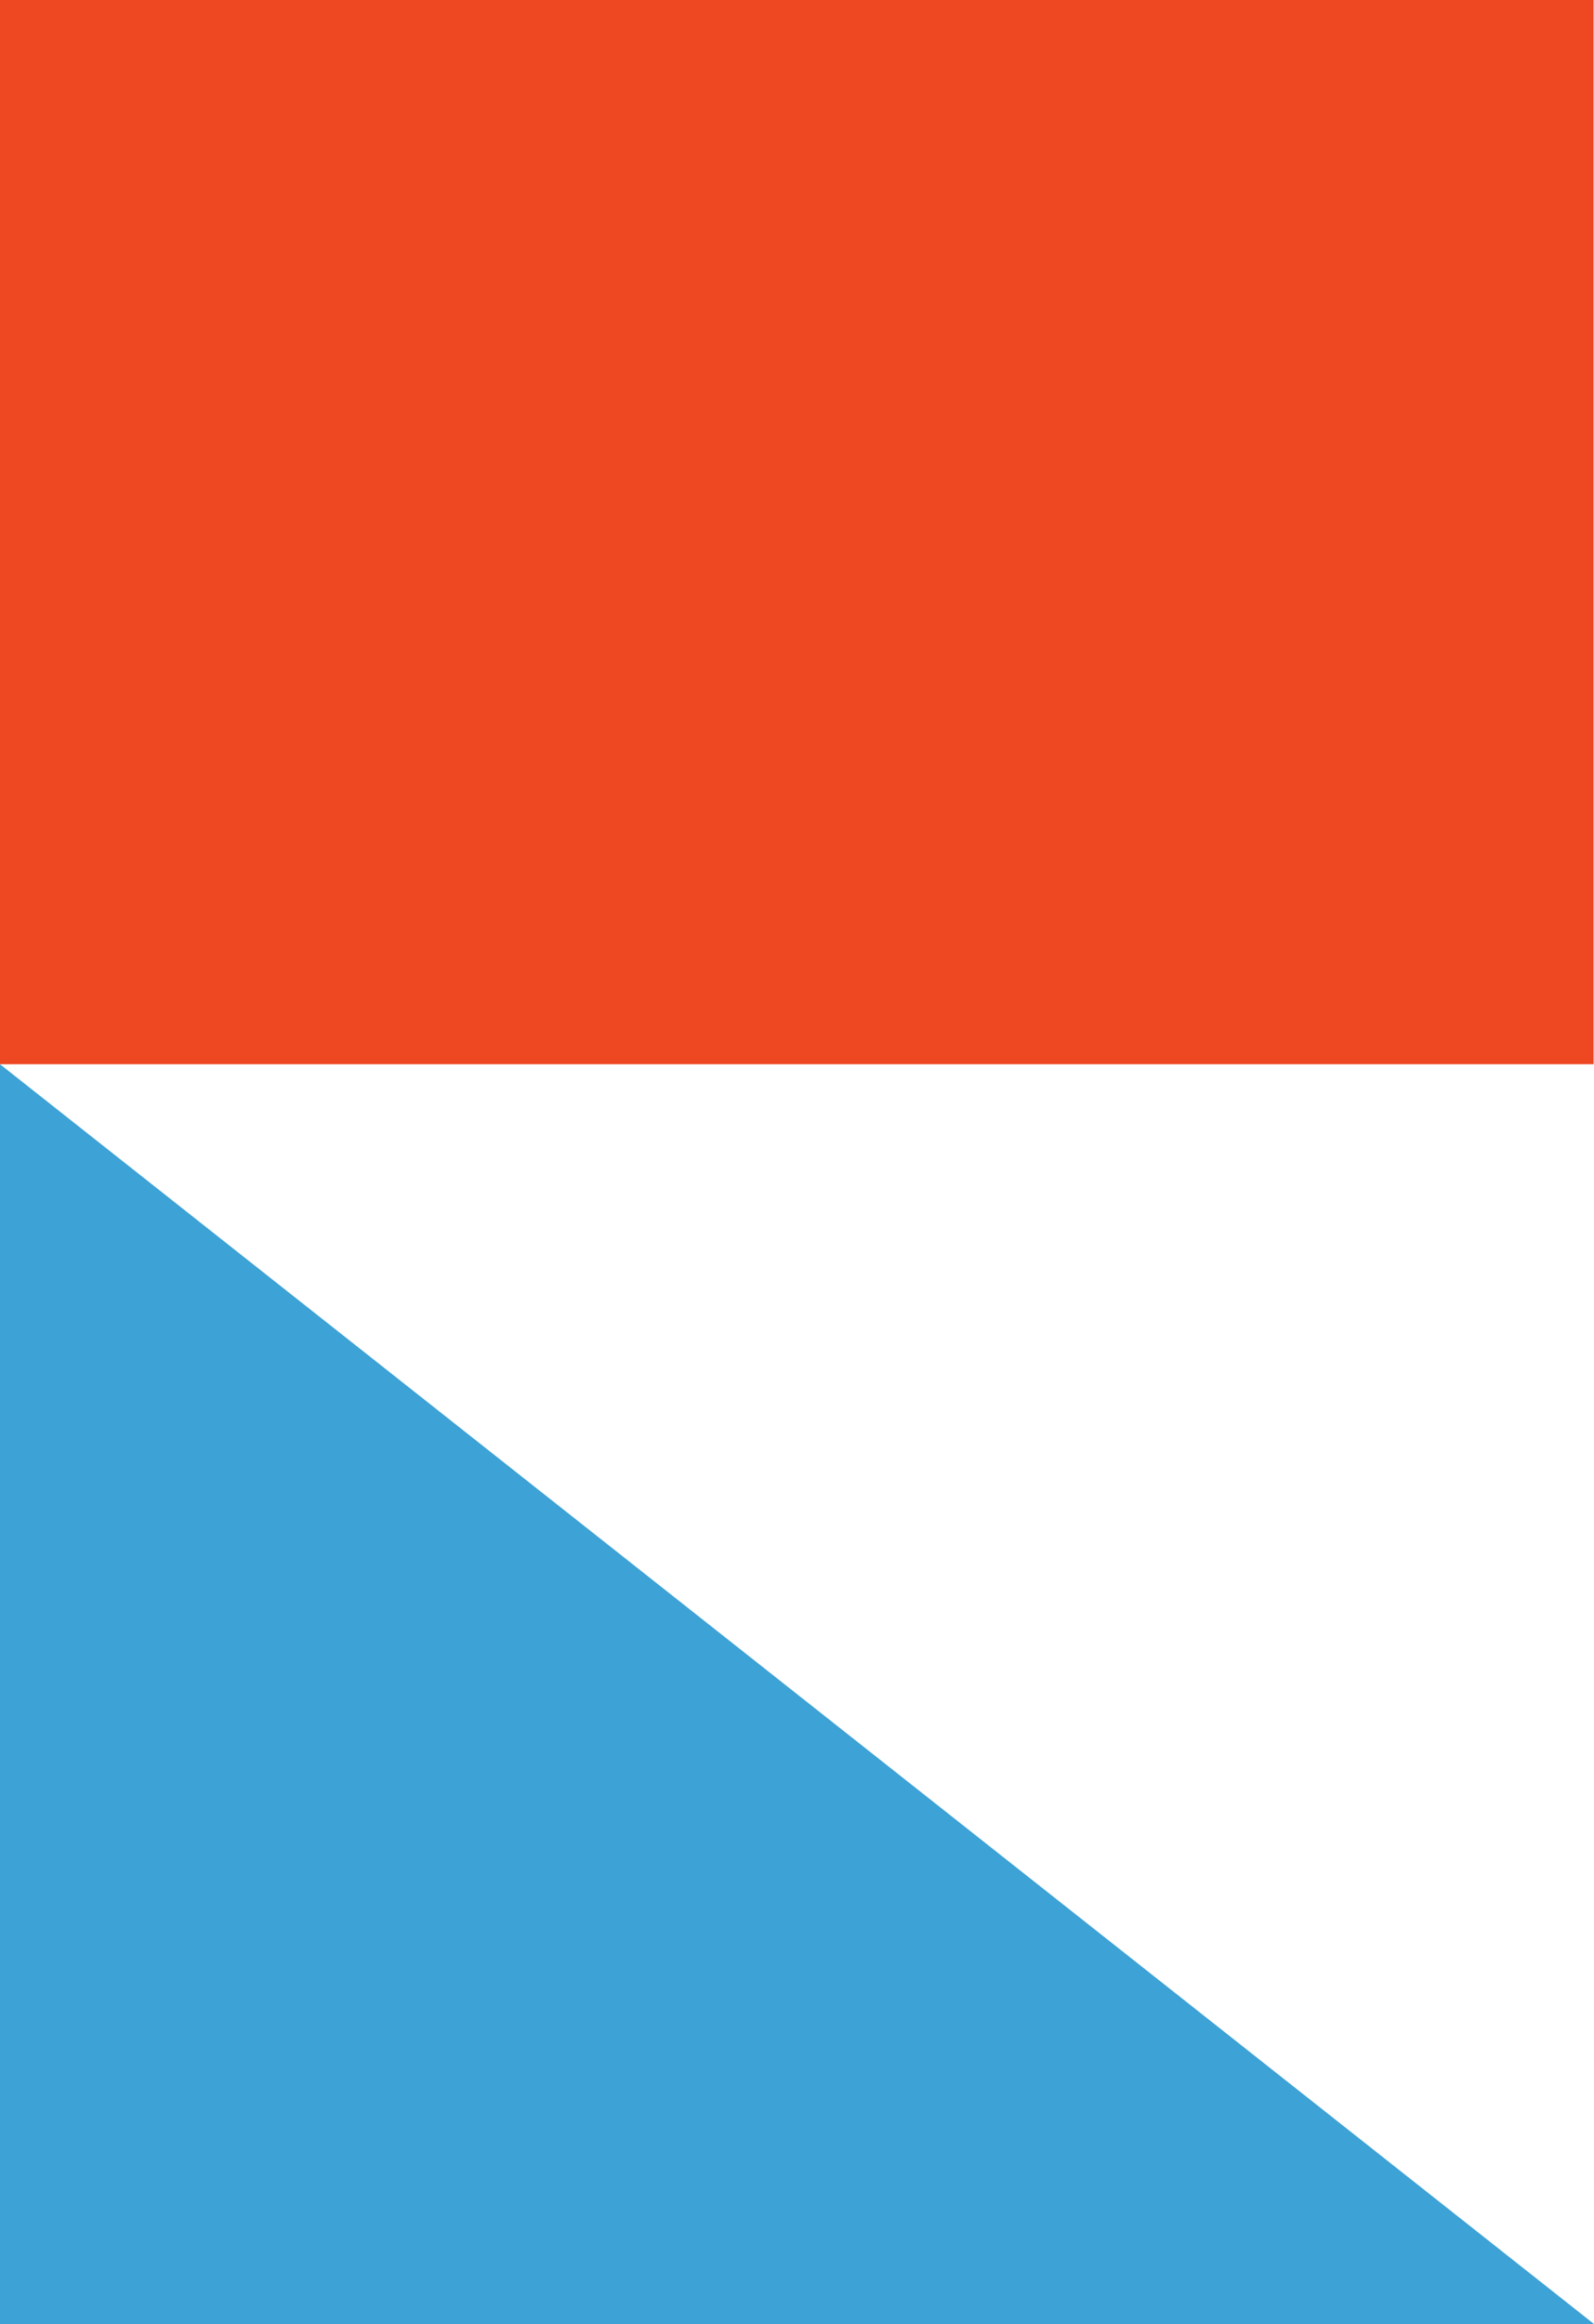 <?xml version="1.0" encoding="UTF-8"?>
<svg id="Calque_2" data-name="Calque 2" xmlns="http://www.w3.org/2000/svg" viewBox="0 0 37.03 53.96">
  <defs>
    <style>
      .cls-1 {
        fill: #3da2d6;
      }

      .cls-1, .cls-2 {
        stroke-width: 0px;
      }

      .cls-2 {
        fill: #ee4823;
      }
    </style>
  </defs>
  <g id="Elements">
    <g>
      <path class="cls-1" d="m37.03,53.96L0,24.71v29.25h37.03Z"/>
      <path class="cls-2" d="m37.02,0H0v24.71h37.02V0Z"/>
    </g>
  </g>
</svg>